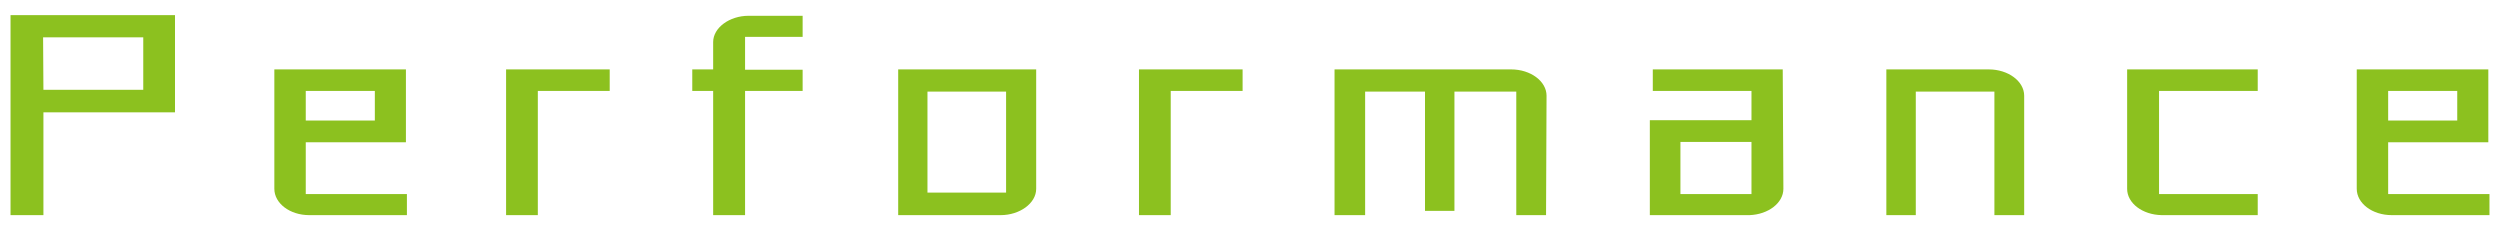 <svg xmlns="http://www.w3.org/2000/svg" width="152" height="14" viewBox="0 0 152 14">
  <g>
    <g>
      <path d="M.64.92h10V6.83h-8v6.25h-2Zm2,4.54H8.71V2.27H2.62Z" style="fill: #8cc11f"/>
      <path d="M18.8,13.08c-1.18,0-2.12-.72-2.12-1.6V4.22h8V8.65H18.59V11.8h6.15v1.28Zm-.21-7.55v1.8h4.2V5.53Z" style="fill: #8cc11f"/>
      <path d="M30.77,13.08V4.22h6.3V5.53H32.7v7.55Z" style="fill: #8cc11f"/>
      <path d="M48.8,2.24H45.3v2h3.5V5.53H45.3v7.55H43.36V5.53H42.09V4.22h1.27V2.56c0-.88,1-1.6,2.15-1.6H48.8Z" style="fill: #8cc11f"/>
      <path d="M60.84,13.08H54.61V4.22H63v7.26C63,12.36,62,13.08,60.84,13.08ZM56.39,5.57v6.14h4.78V5.57Z" style="fill: #8cc11f"/>
      <path d="M69.25,13.08V4.22h6.3V5.53H71.18v7.55Z" style="fill: #8cc11f"/>
      <path d="M94,13.08H92.19V5.57H88.43v7.25H86.64V5.57H83v7.51H81.14V4.22H91.88c1.18,0,2.15.72,2.15,1.6Z" style="fill: #8cc11f"/>
      <path d="M108.43,11.48c0,.86-.92,1.56-2.06,1.6h-6.06V7.31h6.18V5.53h-6V4.22h7.9Zm-6.26-2.85V11.8h4.32V8.63Z" style="fill: #8cc11f"/>
      <path d="M123.07,13.08h-1.81V5.57h-4.78v7.51h-1.79V4.22h6.23c1.18,0,2.15.72,2.15,1.6Z" style="fill: #8cc11f"/>
      <path d="M129.33,11.48V4.22h7.94V5.53h-6V11.8h6v1.28h-5.84C130.27,13.06,129.33,12.36,129.33,11.48Z" style="fill: #8cc11f"/>
      <path d="M145.42,13.08c-1.19,0-2.13-.72-2.13-1.6V4.22h8V8.65H145.2V11.8h6.16v1.28Zm-.22-7.55v1.8h4.2V5.53Z" style="fill: #8cc11f"/>
    </g>
    <rect width="152" height="14" style="fill: none"/>
  </g>
</svg>

